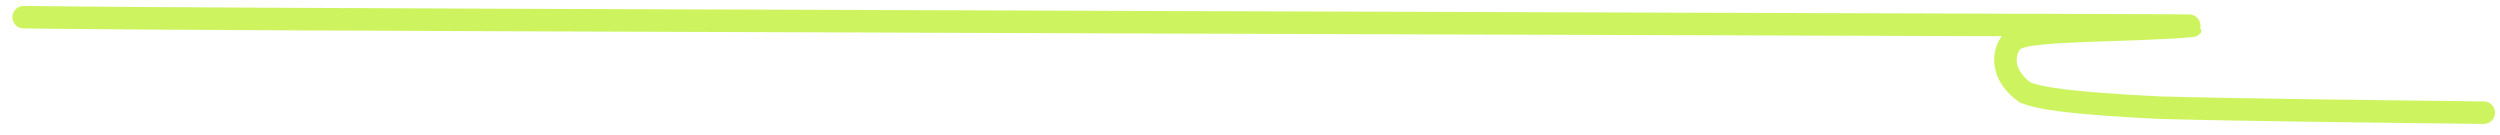 <?xml version="1.0" encoding="UTF-8"?> <svg xmlns="http://www.w3.org/2000/svg" width="111" height="6" viewBox="0 0 111 6" fill="none"><path d="M1.052 0.763C3.711 0.794 6.371 0.826 22.395 0.888C38.419 0.95 67.727 1.042 82.722 1.088C97.718 1.134 97.513 1.131 97.254 1.154C94.793 1.368 90.747 1.308 89.73 1.632C89.541 1.692 89.393 1.757 89.261 1.936C89.129 2.114 89.023 2.419 89.043 2.731C89.085 3.373 89.519 3.825 89.927 4.113C90.54 4.353 91.776 4.576 95.853 4.779C99.062 4.87 104.586 4.935 110.277 5.003" stroke="#CDF45F" stroke-linecap="round"></path></svg> 